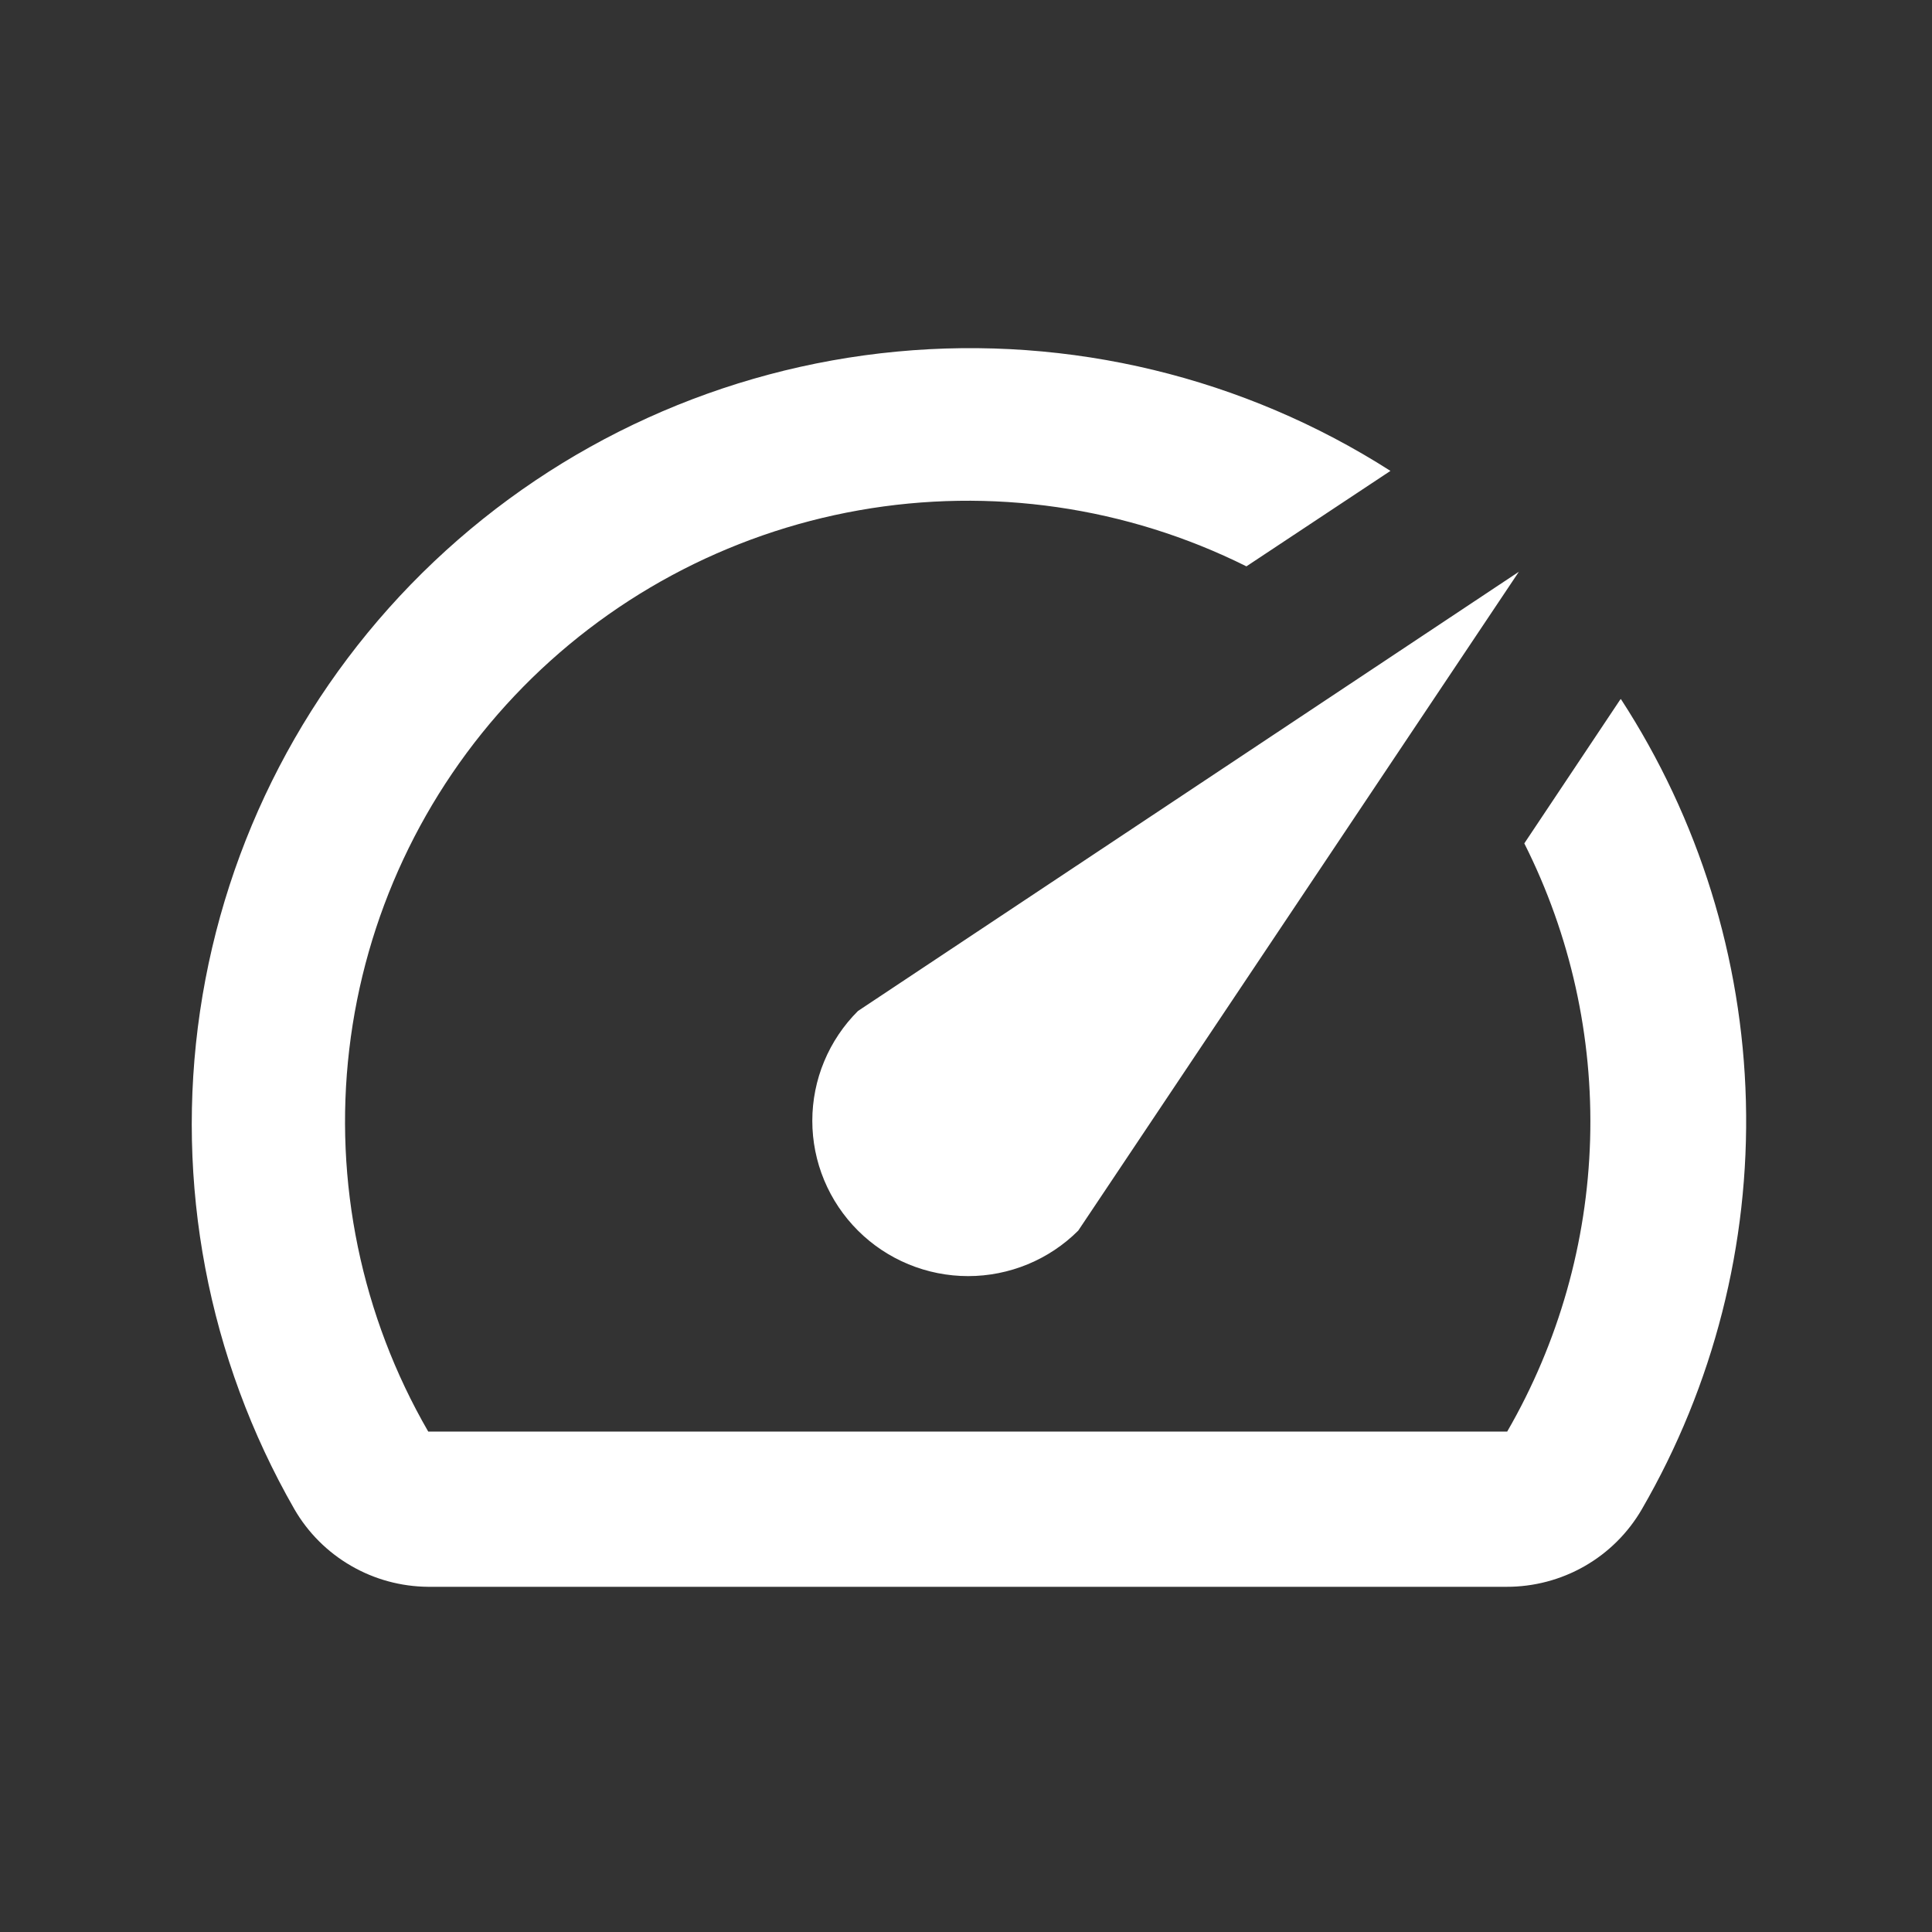 <svg width="49" height="49" viewBox="0 0 49 49" fill="none" xmlns="http://www.w3.org/2000/svg">
<rect x="0" y="0" width="49" height="49" fill="#333333" stroke="none"/>
<path d="M41.089 17.749L38.66 21.39C39.832 23.718 40.405 26.3 40.329 28.904C40.253 31.507 39.531 34.051 38.226 36.308H10.861C9.166 33.376 8.463 29.977 8.858 26.615C9.252 23.254 10.723 20.108 13.052 17.645C15.381 15.182 18.444 13.533 21.787 12.942C25.13 12.351 28.575 12.849 31.612 14.364L35.265 11.943C31.546 9.566 27.135 8.501 22.737 8.918C18.339 9.335 14.209 11.21 11.007 14.243C7.804 17.277 5.715 21.294 5.073 25.651C4.431 30.007 5.274 34.453 7.466 38.276C7.81 38.871 8.305 39.366 8.901 39.711C9.496 40.057 10.172 40.24 10.861 40.245H38.206C38.902 40.247 39.586 40.067 40.19 39.721C40.793 39.376 41.294 38.877 41.642 38.276C43.461 35.135 44.374 31.554 44.28 27.928C44.186 24.302 43.088 20.773 41.109 17.729L41.089 17.749ZM21.76 31.211C22.127 31.577 22.562 31.867 23.042 32.065C23.521 32.263 24.035 32.365 24.554 32.365C25.073 32.365 25.586 32.263 26.066 32.065C26.545 31.867 26.981 31.577 27.347 31.211L38.522 14.501L21.76 25.641C21.393 26.007 21.102 26.441 20.903 26.919C20.704 27.396 20.602 27.909 20.602 28.426C20.602 28.943 20.704 29.455 20.903 29.933C21.102 30.411 21.393 30.845 21.76 31.211Z" fill="white"/>
</svg>
